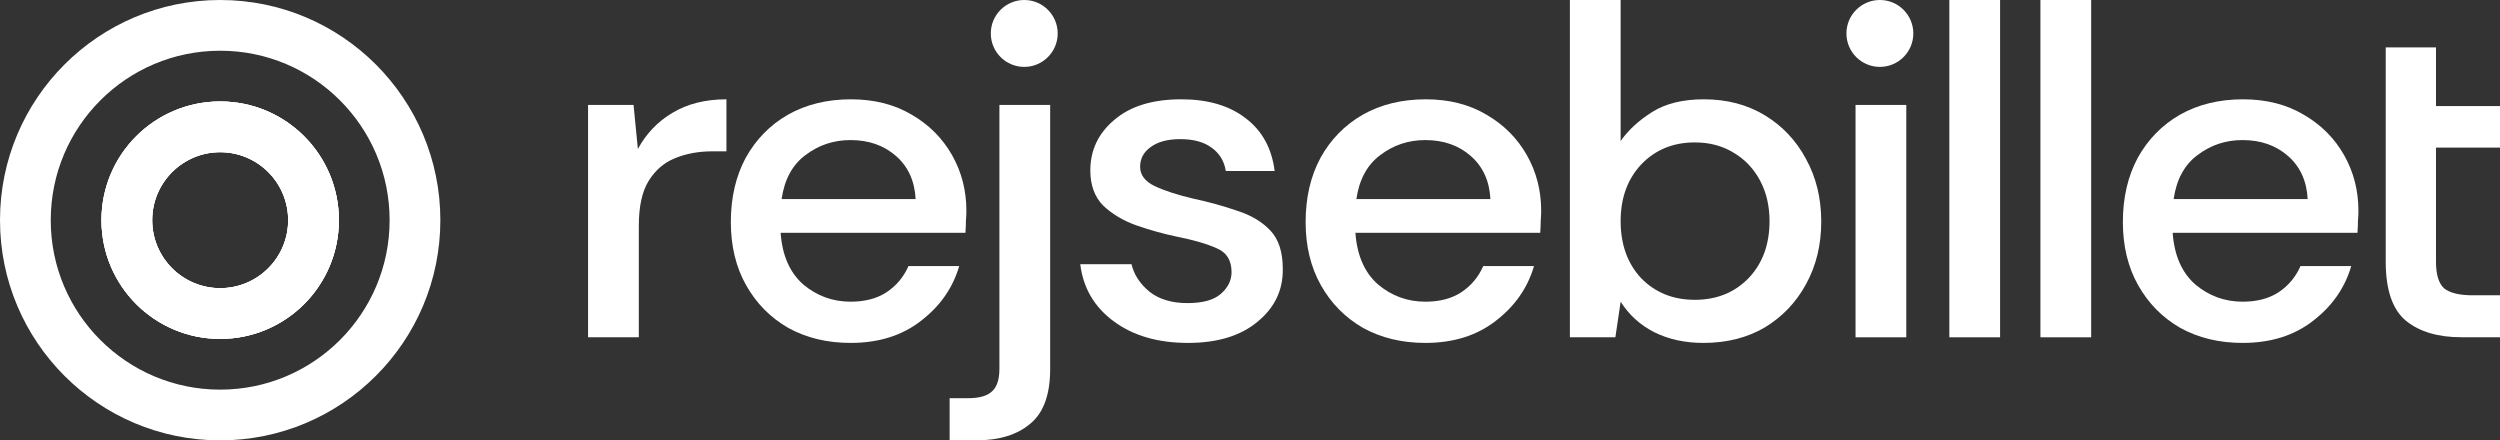 <?xml version="1.0" encoding="UTF-8" standalone="no"?>
<!DOCTYPE svg PUBLIC "-//W3C//DTD SVG 1.1//EN" "http://www.w3.org/Graphics/SVG/1.1/DTD/svg11.dtd">
<svg width="100%" height="100%" viewBox="0 0 897 158" version="1.1" xmlns="http://www.w3.org/2000/svg" xmlns:xlink="http://www.w3.org/1999/xlink" xml:space="preserve" xmlns:serif="http://www.serif.com/" style="fill-rule:evenodd;clip-rule:evenodd;stroke-linejoin:round;stroke-miterlimit:2;">
    <rect x="0" y="0" width="897" height="158" fill="#333333" stroke="none"/>
    <path d="M78.997,36.405C55.476,36.405 36.404,55.472 36.404,79C36.404,102.528 55.476,121.595 78.997,121.595C102.518,121.595 121.597,102.528 121.597,79C121.597,55.471 102.525,36.405 78.997,36.405ZM78.997,103.396C65.526,103.396 54.608,92.471 54.608,79C54.608,65.528 65.526,54.604 78.997,54.604C92.468,54.604 103.392,65.529 103.392,79C103.392,92.471 92.474,103.396 78.997,103.396Z" style="fill:white;fill-rule:nonzero;"/>
    <path d="M78.997,36.405C55.476,36.405 36.404,55.472 36.404,79C36.404,102.528 55.476,121.595 78.997,121.595C102.518,121.595 121.597,102.528 121.597,79C121.597,55.471 102.525,36.405 78.997,36.405ZM78.997,103.396C65.526,103.396 54.608,92.471 54.608,79C54.608,65.528 65.526,54.604 78.997,54.604C92.468,54.604 103.392,65.529 103.392,79C103.392,92.471 92.474,103.396 78.997,103.396Z" style="fill:white;fill-rule:nonzero;"/>
    <path d="M78.997,36.405C55.476,36.405 36.404,55.472 36.404,79C36.404,102.528 55.476,121.595 78.997,121.595C102.518,121.595 121.597,102.528 121.597,79C121.597,55.471 102.525,36.405 78.997,36.405ZM78.997,103.396C65.526,103.396 54.608,92.471 54.608,79C54.608,65.528 65.526,54.604 78.997,54.604C92.468,54.604 103.392,65.529 103.392,79C103.392,92.471 92.474,103.396 78.997,103.396Z" style="fill:white;fill-rule:nonzero;"/>
    <path d="M78.997,0C35.369,0 0,35.37 0,79C0,122.63 35.369,158 78.997,158C122.625,158 158,122.63 158,79C158,35.37 122.632,0 78.997,0ZM78.997,139.801C45.425,139.801 18.205,112.579 18.205,79C18.205,45.421 45.425,18.199 78.997,18.199C112.568,18.199 139.795,45.421 139.795,79C139.795,112.579 112.575,139.801 78.997,139.801Z" style="fill:white;fill-rule:nonzero;"/>
    <path d="M211,121.021L211,37.651L227.319,37.651L228.865,53.451C231.842,47.96 235.965,43.646 241.233,40.509C246.615,37.259 253.085,35.634 260.644,35.634L260.644,54.292L255.662,54.292C250.623,54.292 246.1,55.132 242.092,56.813C238.198,58.382 235.049,61.127 232.644,65.049C230.354,68.859 229.208,74.182 229.208,81.017L229.208,121.021L211,121.021Z" style="fill:white;fill-rule:nonzero;"/>
    <path d="M305.17,123.038C296.81,123.038 289.367,121.245 282.839,117.66C276.426,113.962 271.387,108.863 267.723,102.364C264.058,95.865 262.226,88.301 262.226,79.672C262.226,70.932 264.001,63.256 267.551,56.645C271.216,50.033 276.254,44.879 282.667,41.181C289.195,37.483 296.753,35.634 305.342,35.634C313.702,35.634 320.974,37.483 327.158,41.181C333.342,44.767 338.151,49.585 341.587,55.636C345.022,61.687 346.74,68.355 346.74,75.638C346.74,76.759 346.683,77.992 346.568,79.336C346.568,80.569 346.511,81.97 346.397,83.538L280.091,83.538C280.663,91.606 283.354,97.769 288.164,102.028C293.088,106.174 298.757,108.247 305.17,108.247C310.323,108.247 314.618,107.126 318.053,104.885C321.603,102.532 324.237,99.394 325.955,95.472L344.164,95.472C341.873,103.316 337.292,109.872 330.421,115.138C323.665,120.405 315.248,123.038 305.17,123.038ZM305.17,50.257C299.101,50.257 293.718,52.05 289.023,55.636C284.328,59.11 281.465,64.377 280.434,71.436L328.532,71.436C328.188,64.937 325.841,59.782 321.489,55.972C317.137,52.162 311.698,50.257 305.17,50.257Z" style="fill:white;fill-rule:nonzero;"/>
    <path d="M340.725,158L340.725,142.872L347.425,142.872C351.433,142.872 354.296,142.032 356.014,140.351C357.731,138.782 358.59,136.093 358.59,132.283L358.59,37.651L376.799,37.651L376.799,132.451C376.799,141.528 374.451,148.027 369.756,151.949C365.06,155.983 358.533,158 350.173,158L340.725,158Z" style="fill:white;fill-rule:nonzero;"/>
    <path d="M426.25,123.038C415.486,123.038 406.61,120.461 399.625,115.306C392.639,110.152 388.631,103.316 387.6,94.8L405.981,94.8C406.897,98.61 409.073,101.916 412.508,104.717C415.944,107.406 420.467,108.751 426.078,108.751C431.575,108.751 435.583,107.63 438.103,105.389C440.622,103.148 441.882,100.571 441.882,97.657C441.882,93.399 440.107,90.542 436.557,89.085C433.121,87.516 428.312,86.116 422.128,84.883C417.318,83.875 412.508,82.53 407.698,80.849C403.003,79.168 399.052,76.815 395.846,73.789C392.754,70.652 391.208,66.45 391.208,61.183C391.208,53.899 394.071,47.848 399.797,43.03C405.522,38.099 413.539,35.634 423.845,35.634C433.35,35.634 441.023,37.875 446.864,42.357C452.818,46.84 456.311,53.171 457.342,61.351L439.821,61.351C439.248,57.765 437.53,54.964 434.667,52.947C431.919,50.93 428.197,49.921 423.502,49.921C418.921,49.921 415.371,50.874 412.852,52.779C410.332,54.572 409.073,56.925 409.073,59.838C409.073,62.752 410.79,65.049 414.226,66.73C417.776,68.411 422.414,69.923 428.14,71.268C433.866,72.501 439.134,73.957 443.943,75.638C448.868,77.207 452.818,79.56 455.796,82.698C458.773,85.836 460.262,90.43 460.262,96.481C460.377,104.101 457.342,110.432 451.158,115.474C445.088,120.517 436.786,123.038 426.25,123.038Z" style="fill:white;fill-rule:nonzero;"/>
    <path d="M511.403,123.038C503.044,123.038 495.6,121.245 489.072,117.66C482.659,113.962 477.621,108.863 473.956,102.364C470.291,95.865 468.459,88.301 468.459,79.672C468.459,70.932 470.234,63.256 473.784,56.645C477.449,50.033 482.488,44.879 488.901,41.181C495.428,37.483 502.986,35.634 511.575,35.634C519.935,35.634 527.207,37.483 533.391,41.181C539.575,44.767 544.385,49.585 547.82,55.636C551.256,61.687 552.974,68.355 552.974,75.638C552.974,76.759 552.916,77.992 552.802,79.336C552.802,80.569 552.744,81.97 552.63,83.538L486.324,83.538C486.897,91.606 489.588,97.769 494.397,102.028C499.322,106.174 504.99,108.247 511.403,108.247C516.557,108.247 520.851,107.126 524.287,104.885C527.837,102.532 530.471,99.394 532.188,95.472L550.397,95.472C548.106,103.316 543.526,109.872 536.655,115.138C529.898,120.405 521.481,123.038 511.403,123.038ZM511.403,50.257C505.334,50.257 499.952,52.05 495.256,55.636C490.561,59.11 487.698,64.377 486.667,71.436L534.765,71.436C534.422,64.937 532.074,59.782 527.722,55.972C523.371,52.162 517.931,50.257 511.403,50.257Z" style="fill:white;fill-rule:nonzero;"/>
    <path d="M611.203,123.038C604.561,123.038 598.664,121.75 593.51,119.172C588.471,116.595 584.463,112.953 581.486,108.247L579.596,121.021L563.277,121.021L563.277,0L581.486,0L581.486,50.594C584.234,46.672 588.013,43.198 592.823,40.172C597.633,37.147 603.817,35.634 611.375,35.634C619.62,35.634 626.892,37.539 633.191,41.349C639.489,45.159 644.414,50.37 647.964,56.981C651.628,63.592 653.46,71.1 653.46,79.504C653.46,87.909 651.628,95.416 647.964,102.028C644.414,108.527 639.489,113.682 633.191,117.491C626.892,121.189 619.563,123.038 611.203,123.038ZM608.111,107.574C615.899,107.574 622.312,104.997 627.35,99.843C632.389,94.576 634.909,87.74 634.909,79.336C634.909,73.845 633.763,68.971 631.473,64.713C629.183,60.455 626.033,57.149 622.025,54.796C618.017,52.331 613.379,51.098 608.111,51.098C600.324,51.098 593.911,53.731 588.872,58.998C583.948,64.265 581.486,71.044 581.486,79.336C581.486,87.74 583.948,94.576 588.872,99.843C593.911,104.997 600.324,107.574 608.111,107.574Z" style="fill:white;fill-rule:nonzero;"/>
    <rect x="665.768" y="37.651" width="18.208" height="83.37" style="fill:white;fill-rule:nonzero;"/>
    <rect x="699.424" y="0" width="18.209" height="121.021" style="fill:white;fill-rule:nonzero;"/>
    <rect x="732.102" y="0" width="18.209" height="121.021" style="fill:white;fill-rule:nonzero;"/>
    <path d="M804.632,123.038C796.273,123.038 788.829,121.245 782.301,117.66C775.888,113.962 770.85,108.863 767.185,102.364C763.52,95.865 761.688,88.301 761.688,79.672C761.688,70.932 763.463,63.256 767.013,56.645C770.678,50.033 775.717,44.879 782.13,41.181C788.657,37.483 796.215,35.634 804.804,35.634C813.164,35.634 820.436,37.483 826.62,41.181C832.804,44.767 837.614,49.585 841.049,55.636C844.485,61.687 846.203,68.355 846.203,75.638C846.203,76.759 846.145,77.992 846.031,79.336C846.031,80.569 845.974,81.97 845.859,83.538L779.553,83.538C780.126,91.606 782.817,97.769 787.626,102.028C792.551,106.174 798.219,108.247 804.632,108.247C809.786,108.247 814.08,107.126 817.516,104.885C821.066,102.532 823.7,99.394 825.417,95.472L843.626,95.472C841.336,103.316 836.755,109.872 829.884,115.138C823.127,120.405 814.71,123.038 804.632,123.038ZM804.632,50.257C798.563,50.257 793.181,52.05 788.485,55.636C783.79,59.11 780.927,64.377 779.896,71.436L827.994,71.436C827.651,64.937 825.303,59.782 820.951,55.972C816.6,52.162 811.16,50.257 804.632,50.257Z" style="fill:white;fill-rule:nonzero;"/>
    <path d="M379.5,12C379.5,18.627 374.127,24 367.5,24C360.873,24 355.5,18.627 355.5,12C355.5,5.373 360.873,0 367.5,0C374.127,0 379.5,5.373 379.5,12Z" style="fill:white;fill-rule:nonzero;"/>
    <path d="M686.5,12C686.5,18.627 681.127,24 674.5,24C667.873,24 662.5,18.627 662.5,12C662.5,5.373 667.873,0 674.5,0C681.127,0 686.5,5.373 686.5,12Z" style="fill:white;fill-rule:nonzero;"/>
    <path d="M883.05,121C874.77,121 868.192,119.049 863.315,115.148C858.438,111.135 856,104.057 856,93.913L856,17L874.033,17L874.033,38.068L897,38.068L897,52.949L874.033,52.949L874.033,93.913C874.033,98.483 874.997,101.66 876.925,103.444C878.967,105.116 882.426,105.952 887.303,105.952L897,105.952L897,121L883.05,121Z" style="fill:white;fill-rule:nonzero;"/>
</svg>
